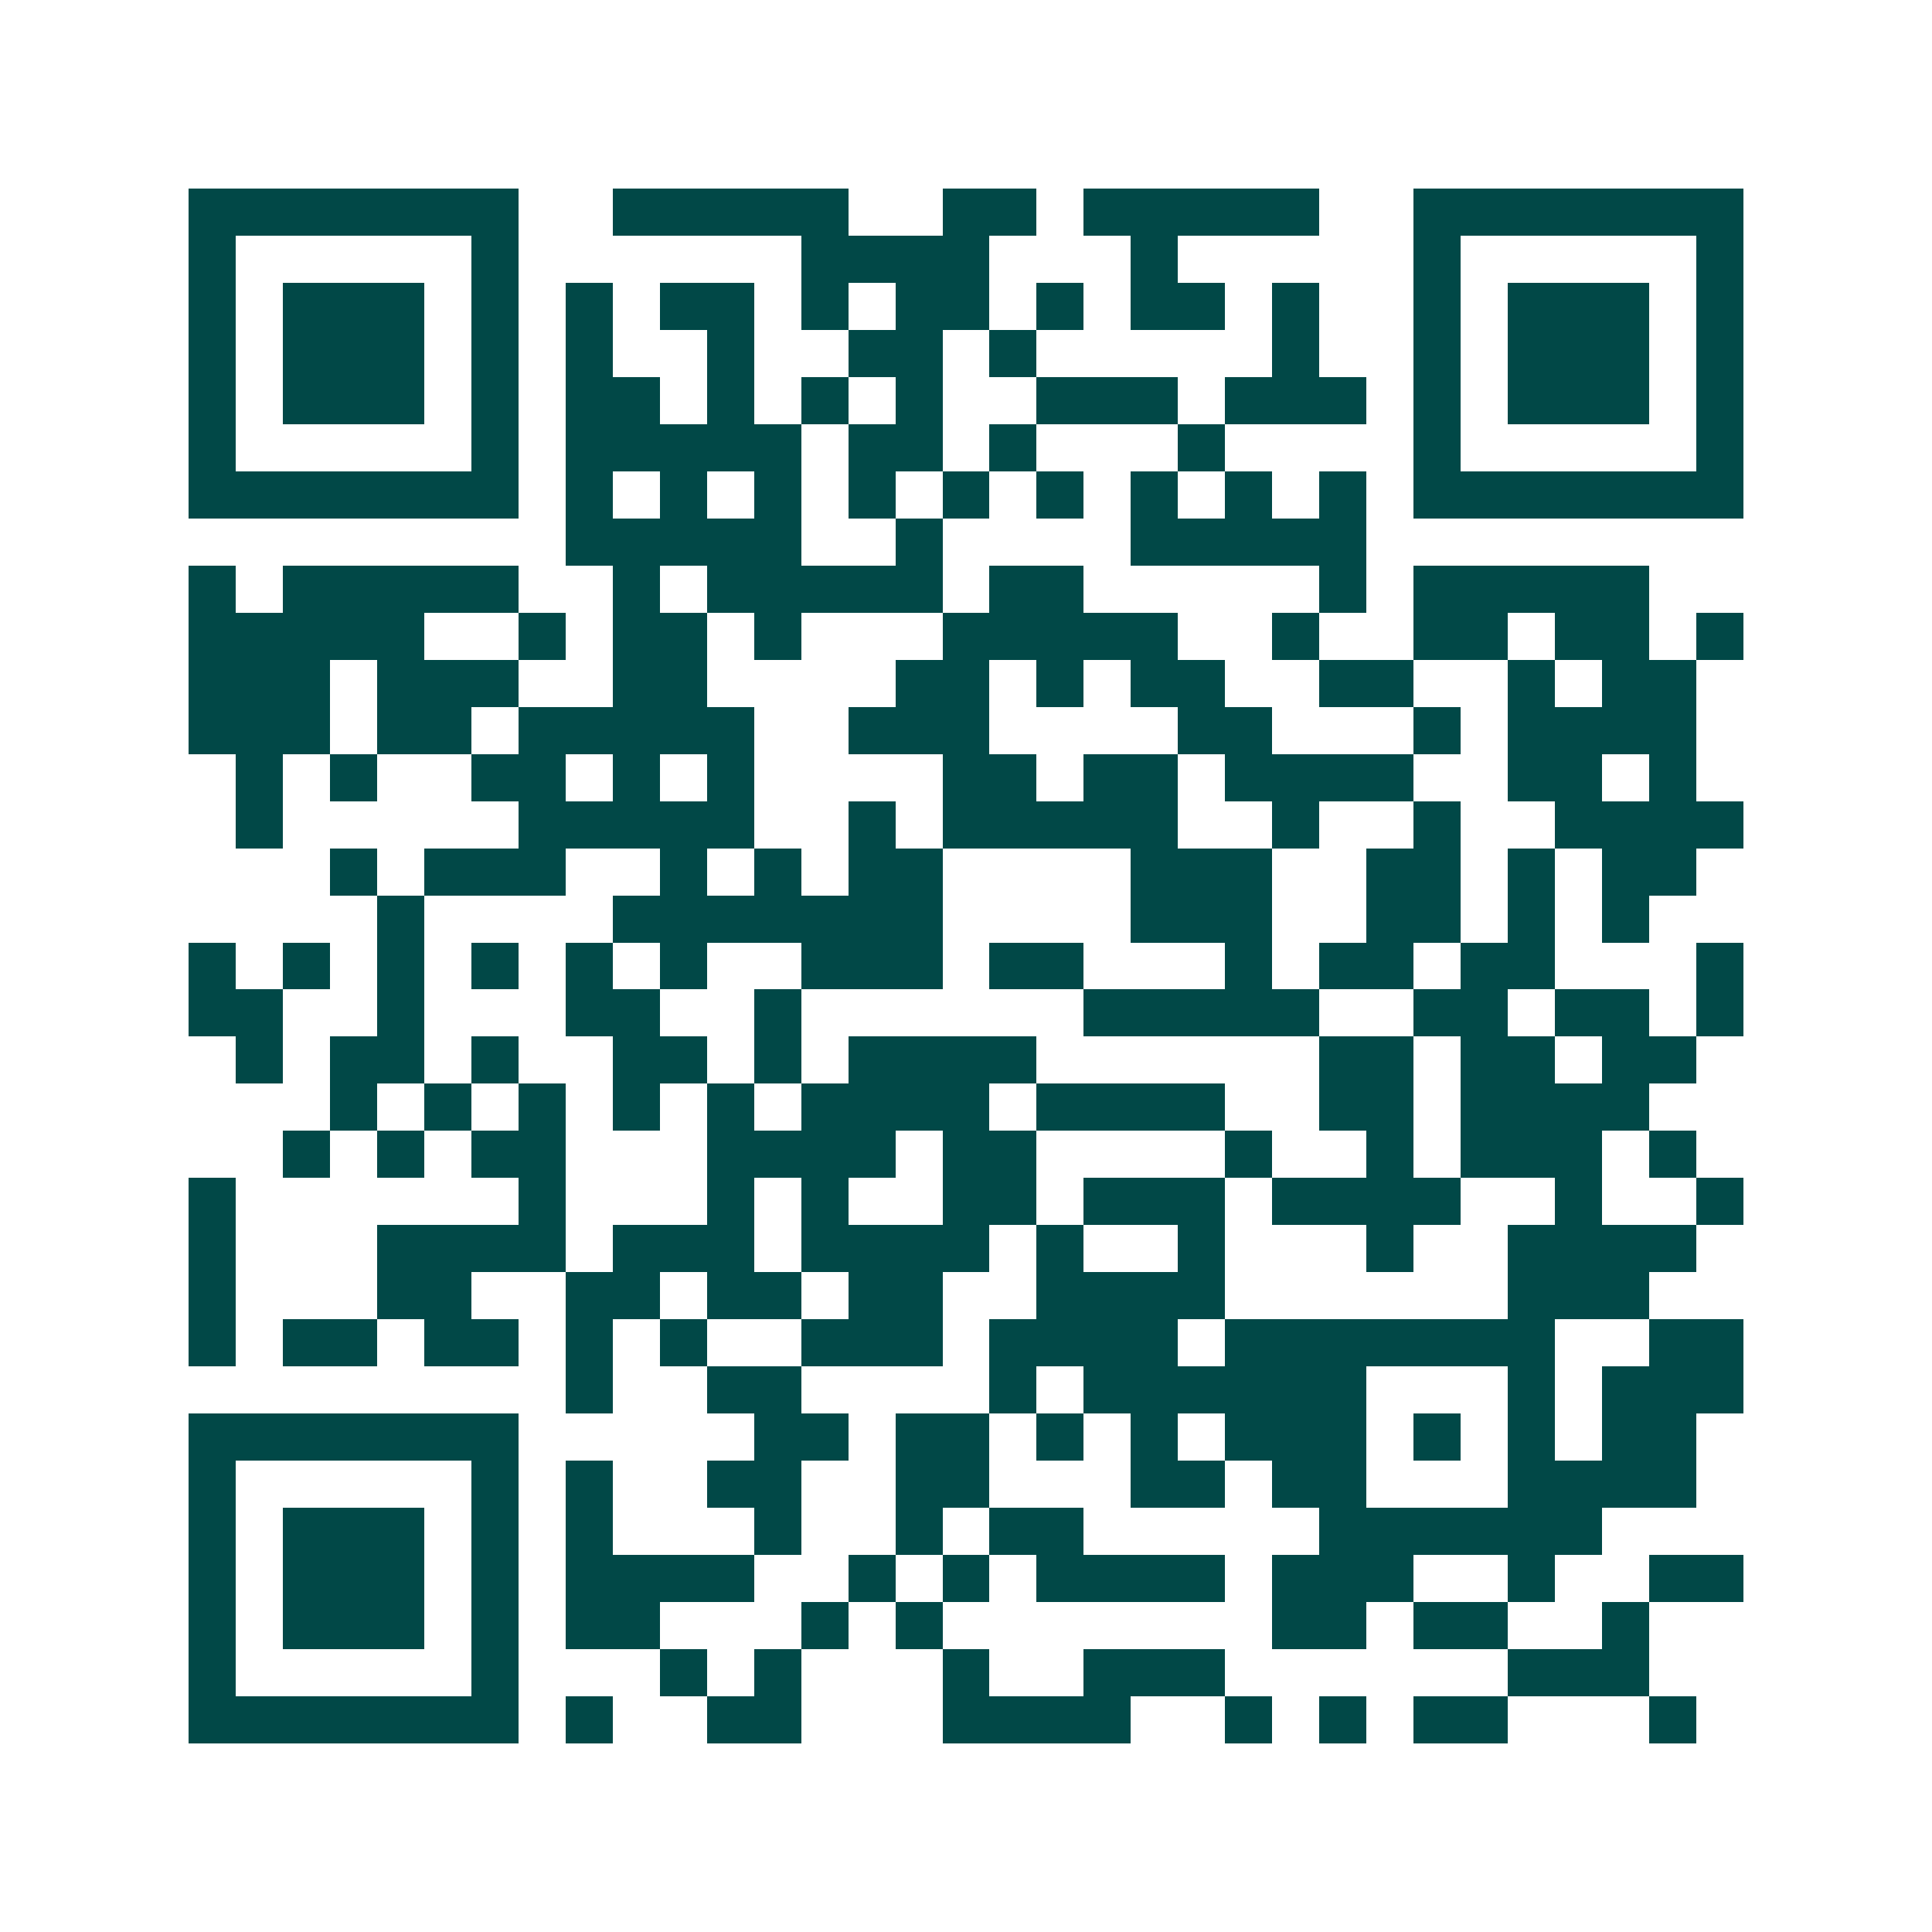 <svg xmlns="http://www.w3.org/2000/svg" width="200" height="200" viewBox="0 0 41 41" shape-rendering="crispEdges"><path fill="#ffffff" d="M0 0h41v41H0z"/><path stroke="#014847" d="M4 4.5h7m2 0h5m2 0h2m1 0h5m2 0h7M4 5.5h1m5 0h1m6 0h4m3 0h1m5 0h1m5 0h1M4 6.5h1m1 0h3m1 0h1m1 0h1m1 0h2m1 0h1m1 0h2m1 0h1m1 0h2m1 0h1m2 0h1m1 0h3m1 0h1M4 7.5h1m1 0h3m1 0h1m1 0h1m2 0h1m2 0h2m1 0h1m5 0h1m2 0h1m1 0h3m1 0h1M4 8.5h1m1 0h3m1 0h1m1 0h2m1 0h1m1 0h1m1 0h1m2 0h3m1 0h3m1 0h1m1 0h3m1 0h1M4 9.5h1m5 0h1m1 0h5m1 0h2m1 0h1m3 0h1m4 0h1m5 0h1M4 10.5h7m1 0h1m1 0h1m1 0h1m1 0h1m1 0h1m1 0h1m1 0h1m1 0h1m1 0h1m1 0h7M12 11.5h5m2 0h1m4 0h5M4 12.5h1m1 0h5m2 0h1m1 0h5m1 0h2m5 0h1m1 0h5M4 13.5h5m2 0h1m1 0h2m1 0h1m3 0h5m2 0h1m2 0h2m1 0h2m1 0h1M4 14.5h3m1 0h3m2 0h2m4 0h2m1 0h1m1 0h2m2 0h2m2 0h1m1 0h2M4 15.5h3m1 0h2m1 0h5m2 0h3m4 0h2m3 0h1m1 0h4M5 16.5h1m1 0h1m2 0h2m1 0h1m1 0h1m4 0h2m1 0h2m1 0h4m2 0h2m1 0h1M5 17.5h1m5 0h5m2 0h1m1 0h5m2 0h1m2 0h1m2 0h4M7 18.5h1m1 0h3m2 0h1m1 0h1m1 0h2m4 0h3m2 0h2m1 0h1m1 0h2M8 19.5h1m4 0h7m4 0h3m2 0h2m1 0h1m1 0h1M4 20.5h1m1 0h1m1 0h1m1 0h1m1 0h1m1 0h1m2 0h3m1 0h2m3 0h1m1 0h2m1 0h2m3 0h1M4 21.5h2m2 0h1m3 0h2m2 0h1m6 0h5m2 0h2m1 0h2m1 0h1M5 22.5h1m1 0h2m1 0h1m2 0h2m1 0h1m1 0h4m6 0h2m1 0h2m1 0h2M7 23.5h1m1 0h1m1 0h1m1 0h1m1 0h1m1 0h4m1 0h4m2 0h2m1 0h4M6 24.5h1m1 0h1m1 0h2m3 0h4m1 0h2m4 0h1m2 0h1m1 0h3m1 0h1M4 25.5h1m6 0h1m3 0h1m1 0h1m2 0h2m1 0h3m1 0h4m2 0h1m2 0h1M4 26.5h1m3 0h4m1 0h3m1 0h4m1 0h1m2 0h1m3 0h1m2 0h4M4 27.5h1m3 0h2m2 0h2m1 0h2m1 0h2m2 0h4m6 0h3M4 28.5h1m1 0h2m1 0h2m1 0h1m1 0h1m2 0h3m1 0h4m1 0h7m2 0h2M12 29.5h1m2 0h2m4 0h1m1 0h6m3 0h1m1 0h3M4 30.5h7m5 0h2m1 0h2m1 0h1m1 0h1m1 0h3m1 0h1m1 0h1m1 0h2M4 31.5h1m5 0h1m1 0h1m2 0h2m2 0h2m3 0h2m1 0h2m3 0h4M4 32.5h1m1 0h3m1 0h1m1 0h1m3 0h1m2 0h1m1 0h2m5 0h6M4 33.5h1m1 0h3m1 0h1m1 0h4m2 0h1m1 0h1m1 0h4m1 0h3m2 0h1m2 0h2M4 34.5h1m1 0h3m1 0h1m1 0h2m3 0h1m1 0h1m7 0h2m1 0h2m2 0h1M4 35.5h1m5 0h1m3 0h1m1 0h1m3 0h1m2 0h3m6 0h3M4 36.5h7m1 0h1m2 0h2m3 0h4m2 0h1m1 0h1m1 0h2m3 0h1"/></svg>
